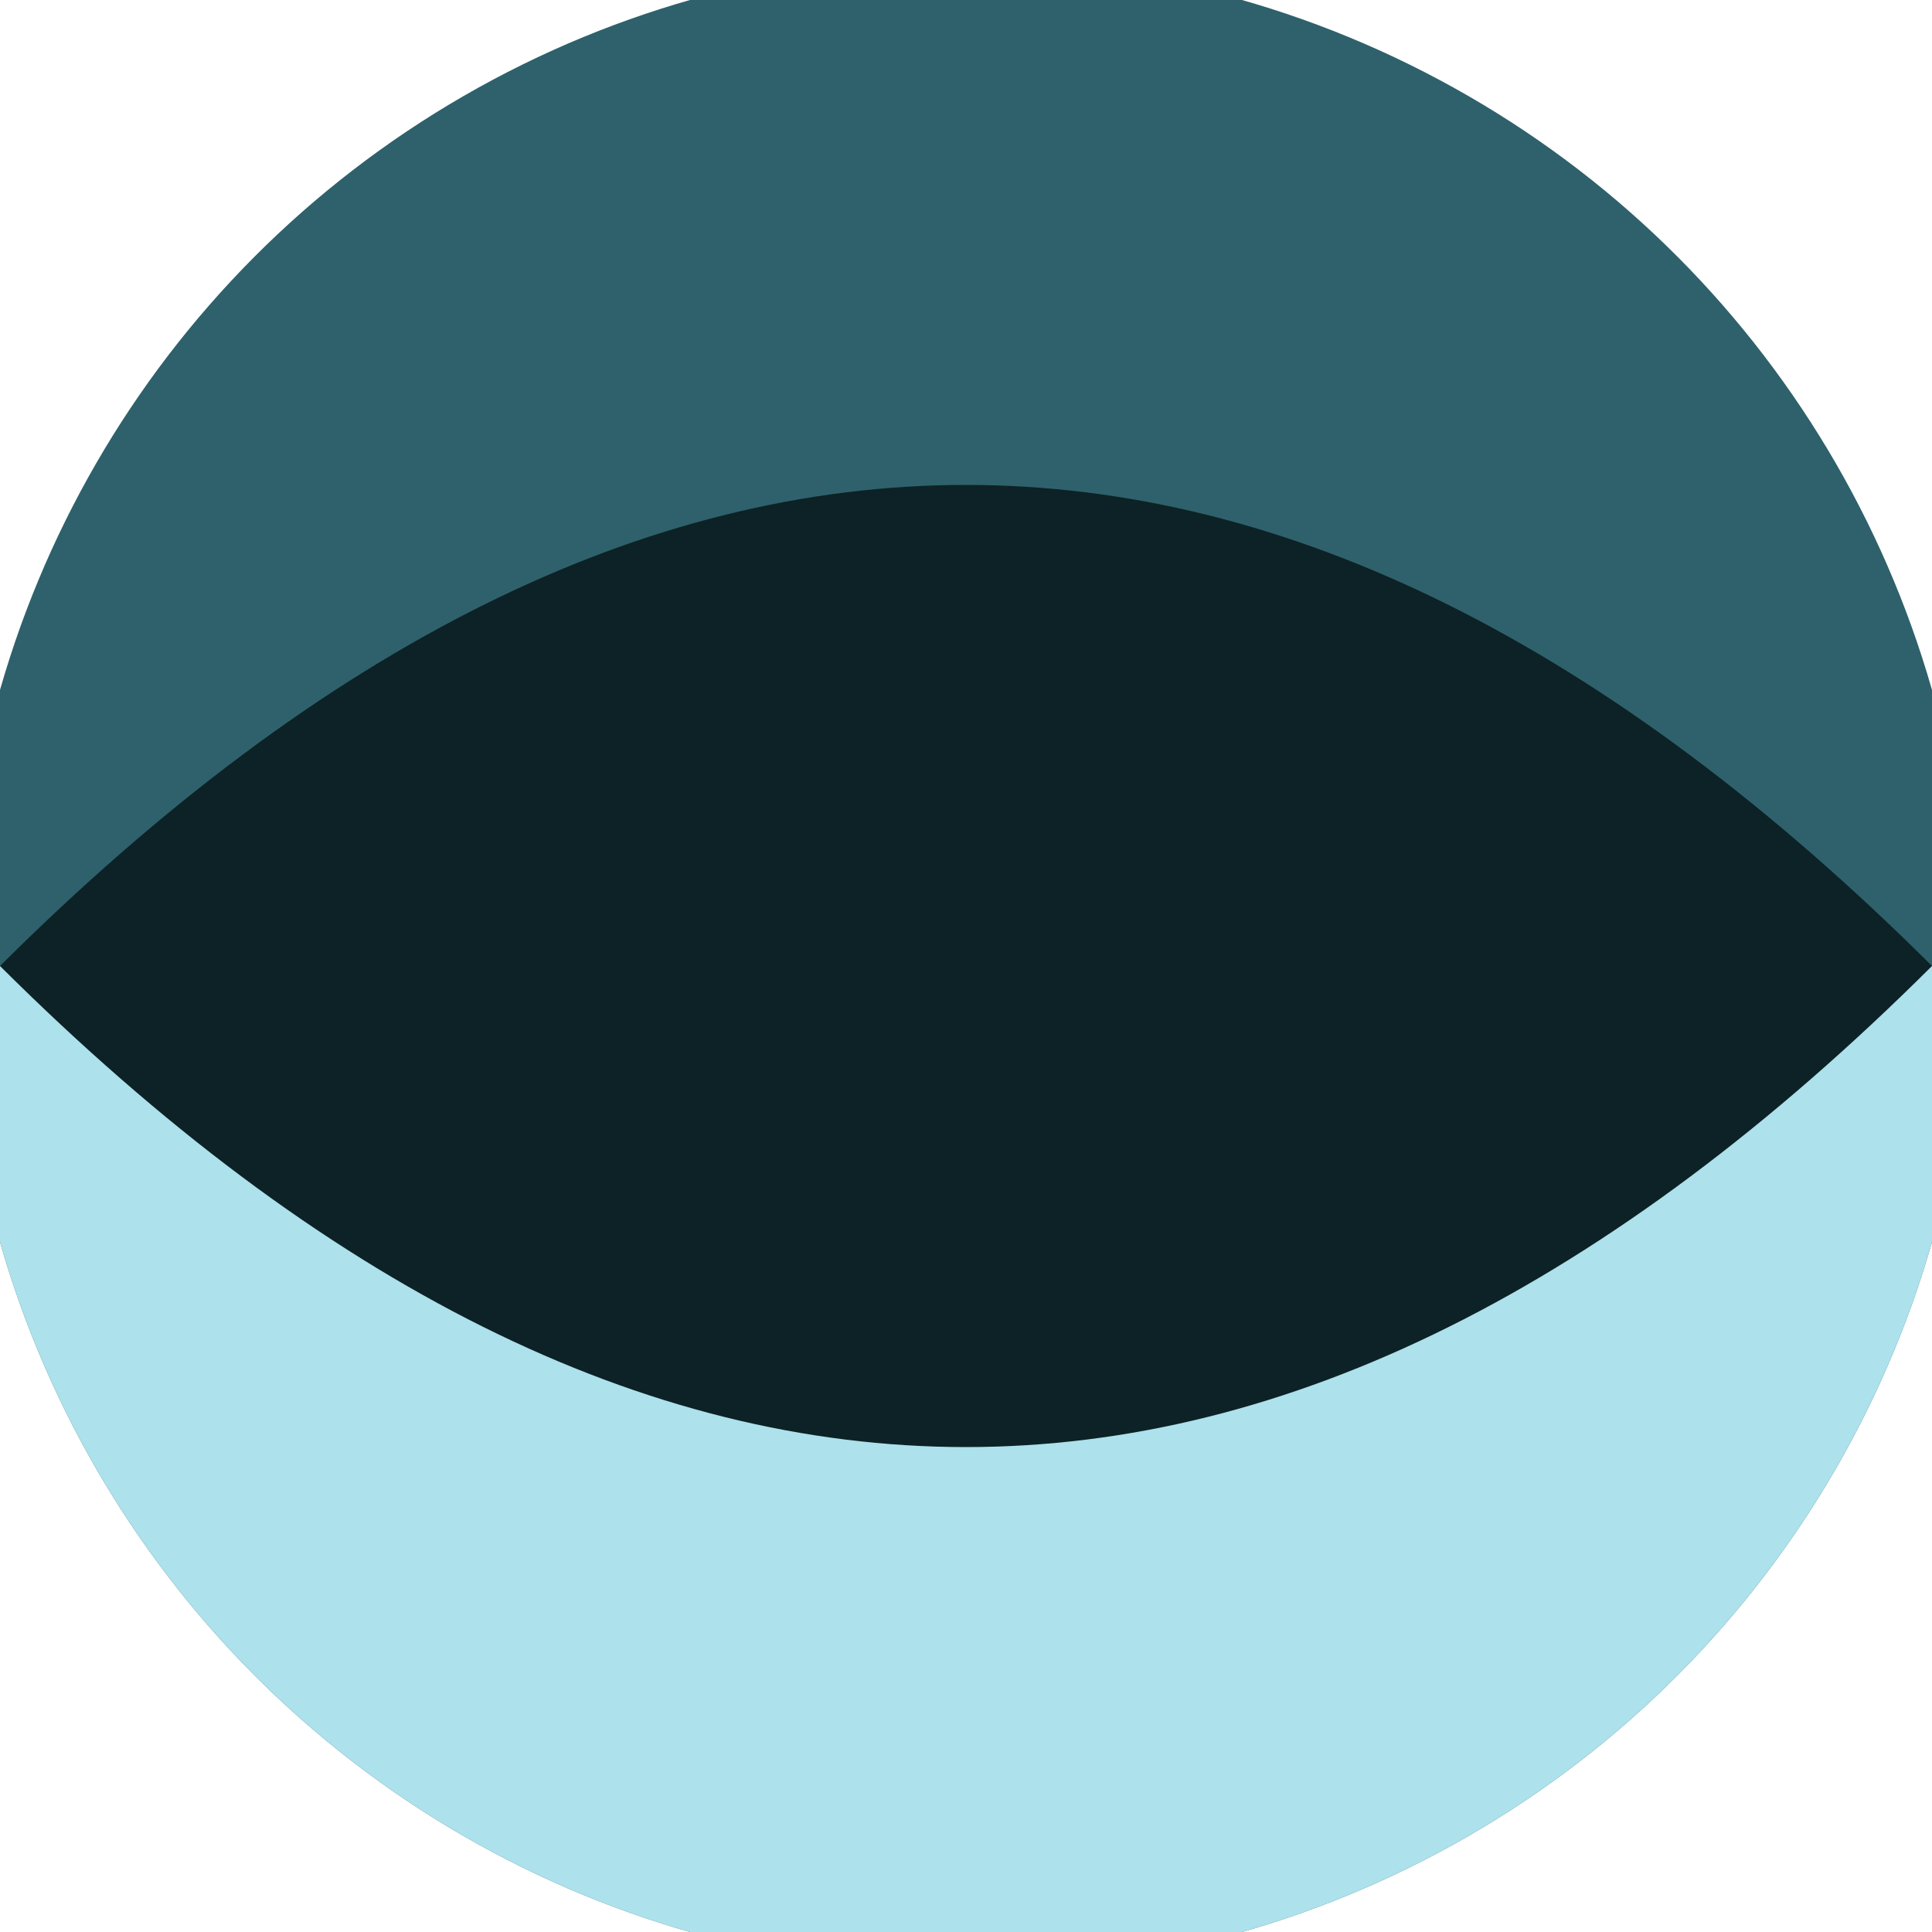 <svg xmlns="http://www.w3.org/2000/svg" width="128" height="128" viewBox="0 0 100 100" shape-rendering="geometricPrecision">
                            <defs>
                                <clipPath id="clip">
                                    <circle cx="50" cy="50" r="52" />
                                    <!--<rect x="0" y="0" width="100" height="100"/>-->
                                </clipPath>
                            </defs>
                            <g transform="rotate(0 50 50)">
                            <rect x="0" y="0" width="100" height="100" fill="#2e616b" clip-path="url(#clip)"/><path d="M 0 50 H 100 V 100 H 0 Z" fill="#ade1eb" clip-path="url(#clip)"/><path d="M 0 50 Q 50 0.2 100 50 Q 50 99.8 0 50 Z" fill="#0d2226" clip-path="url(#clip)"/></g></svg>